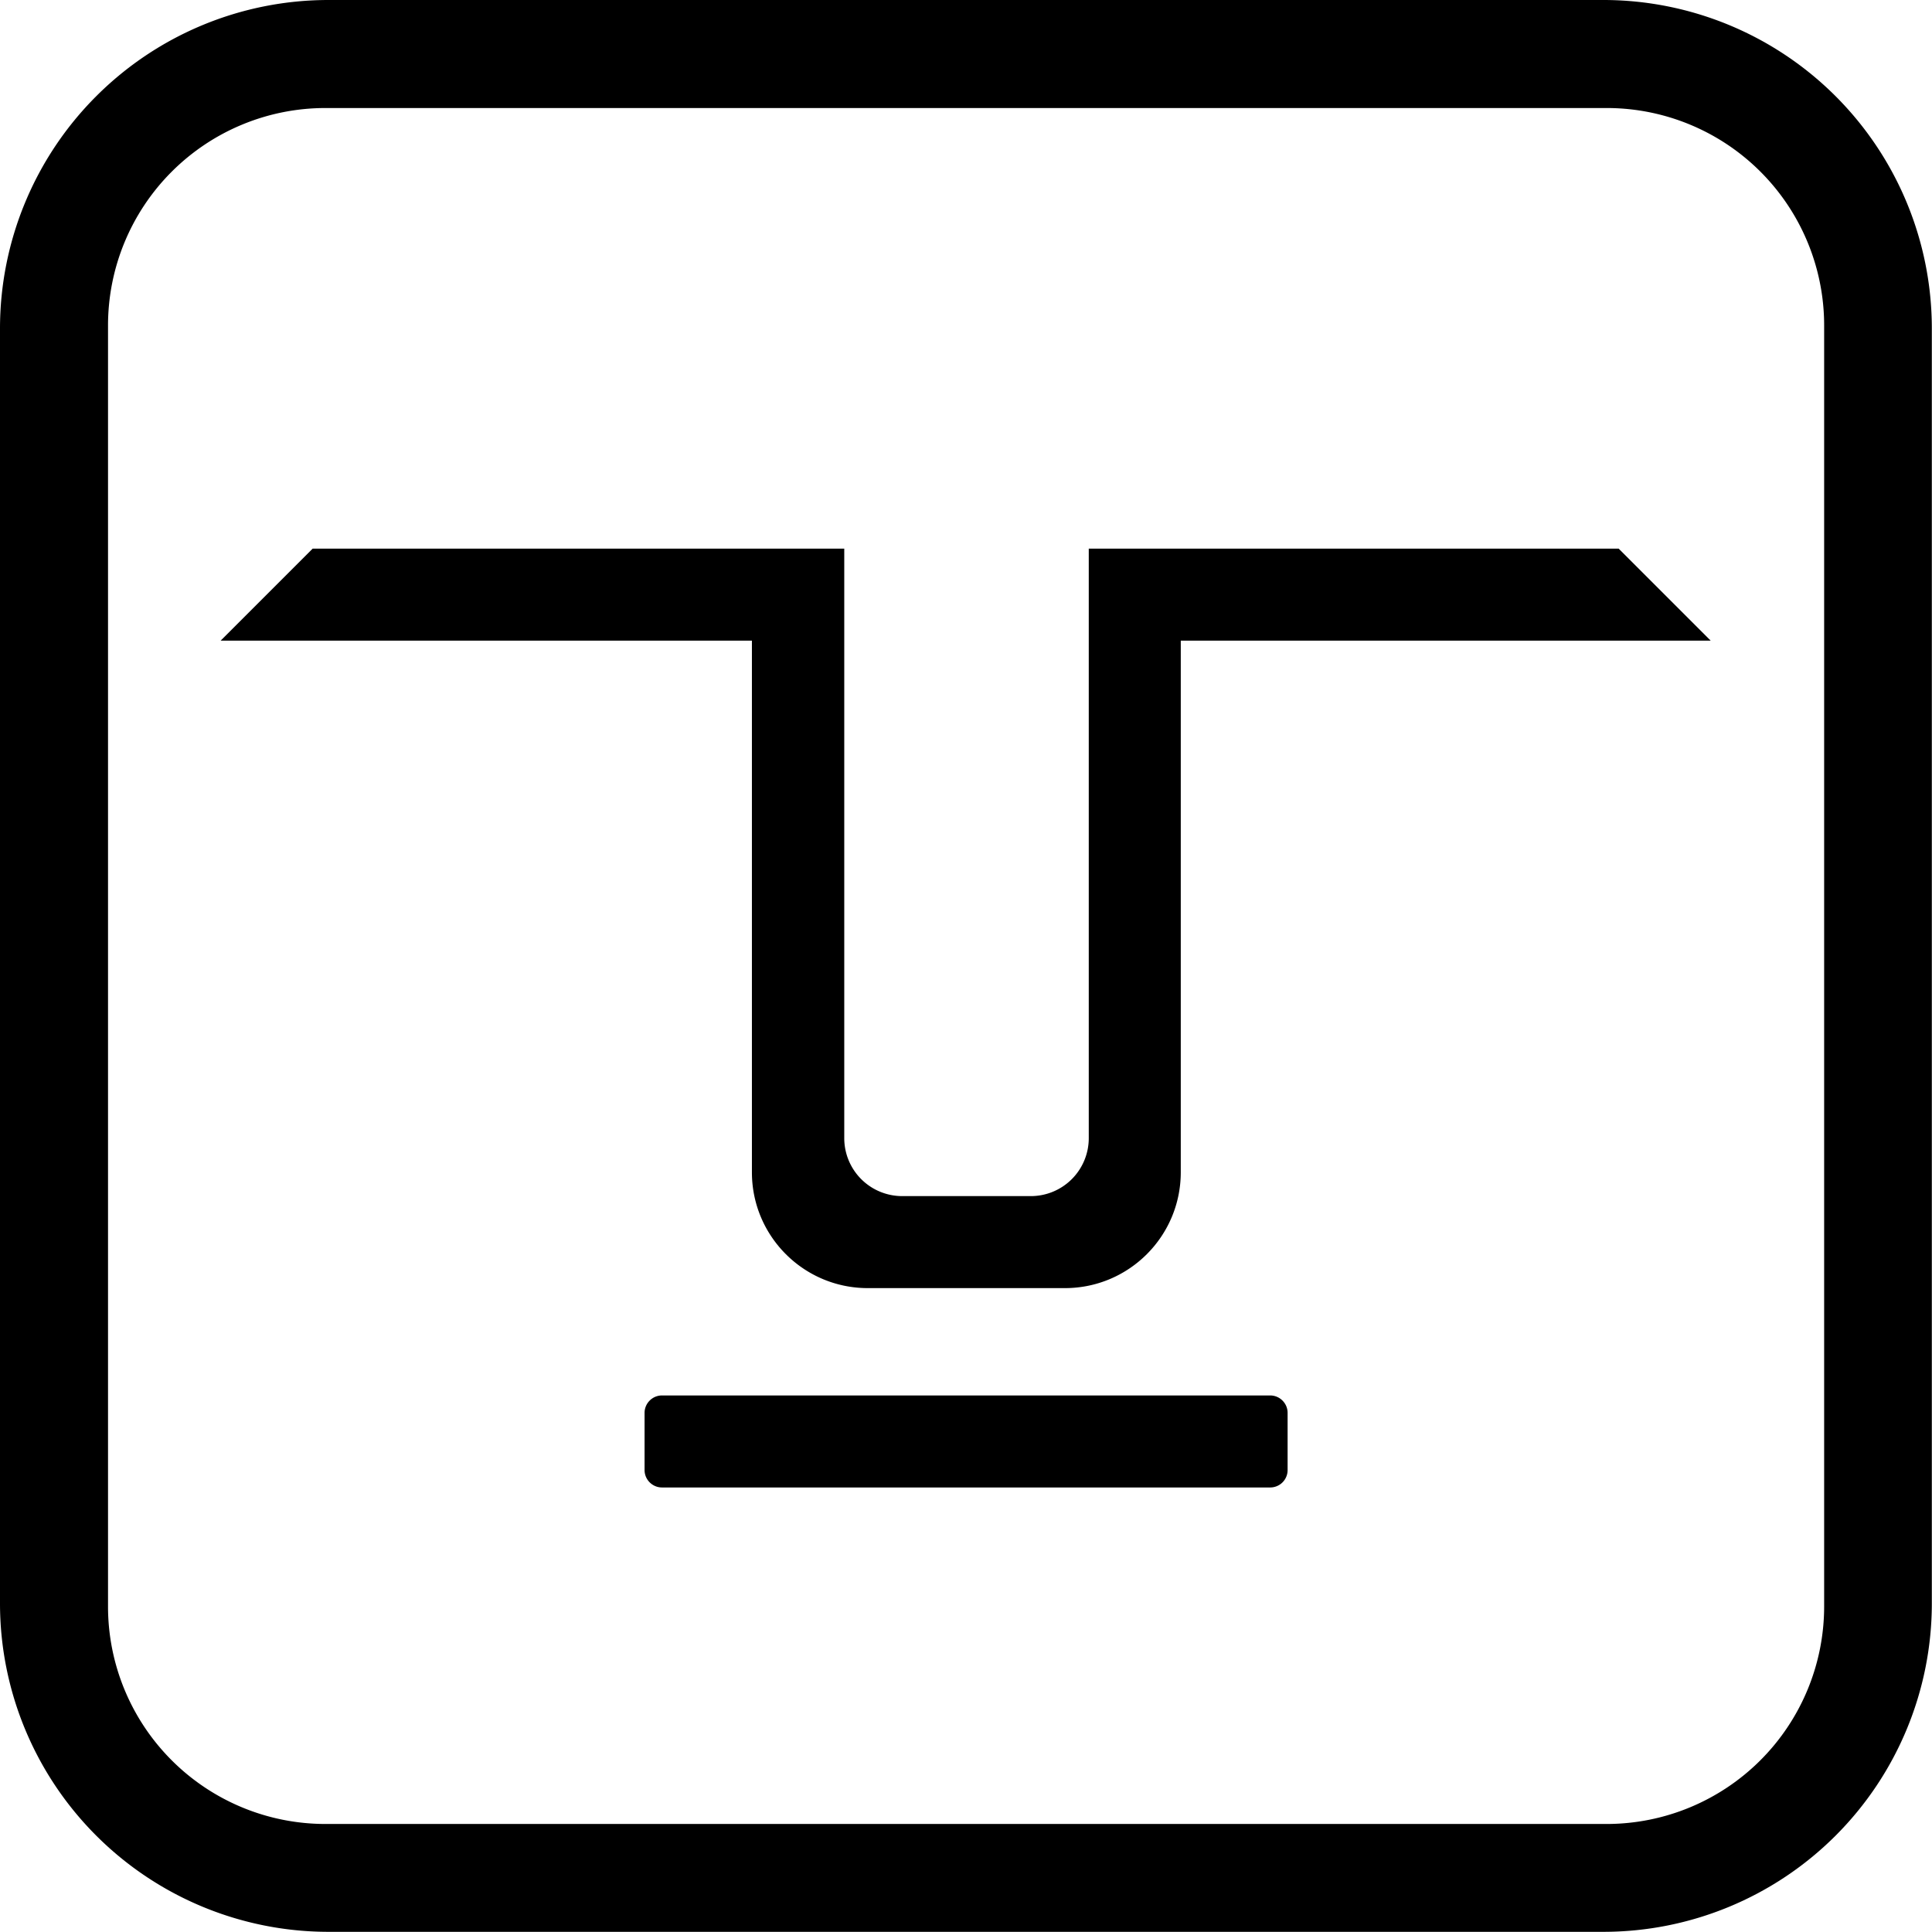 <svg xmlns="http://www.w3.org/2000/svg" viewBox="0 0 113.39 113.39" xmlns:v="https://vecta.io/nano"><path d="M74.55 87.3h-35.7c-.56 0-1.02-.46-1.02-1.02v-3.36c0-.56.46-1.02 1.02-1.02h35.7c.56 0 1.02.46 1.02 1.02v3.36a1.02 1.02 0 0 1-1.02 1.02zM94.1 0H19.28A19.28 19.28 0 0 0 0 19.28V94.1a19.28 19.28 0 0 0 19.28 19.28H94.1a19.28 19.28 0 0 0 19.28-19.28V19.28A19.28 19.28 0 0 0 94.11 0zm.2 107.05H19.1A12.76 12.76 0 0 1 6.34 94.29V19.1A12.76 12.76 0 0 1 19.1 6.34h75.2a12.76 12.76 0 0 1 12.76 12.76v75.2a12.77 12.77 0 0 1-12.76 12.75zM95 32.2H63.9v34.6a3.4 3.4 0 0 1-3.4 3.4h-7.55a3.4 3.4 0 0 1-3.4-3.4V32.2h-31.2l-5.4 5.4h31.18v31.2c0 3.76 3.05 6.8 6.8 6.8H62.5c3.76 0 6.8-3.05 6.8-6.8V37.6h31.1L95 32.2z"/></svg>